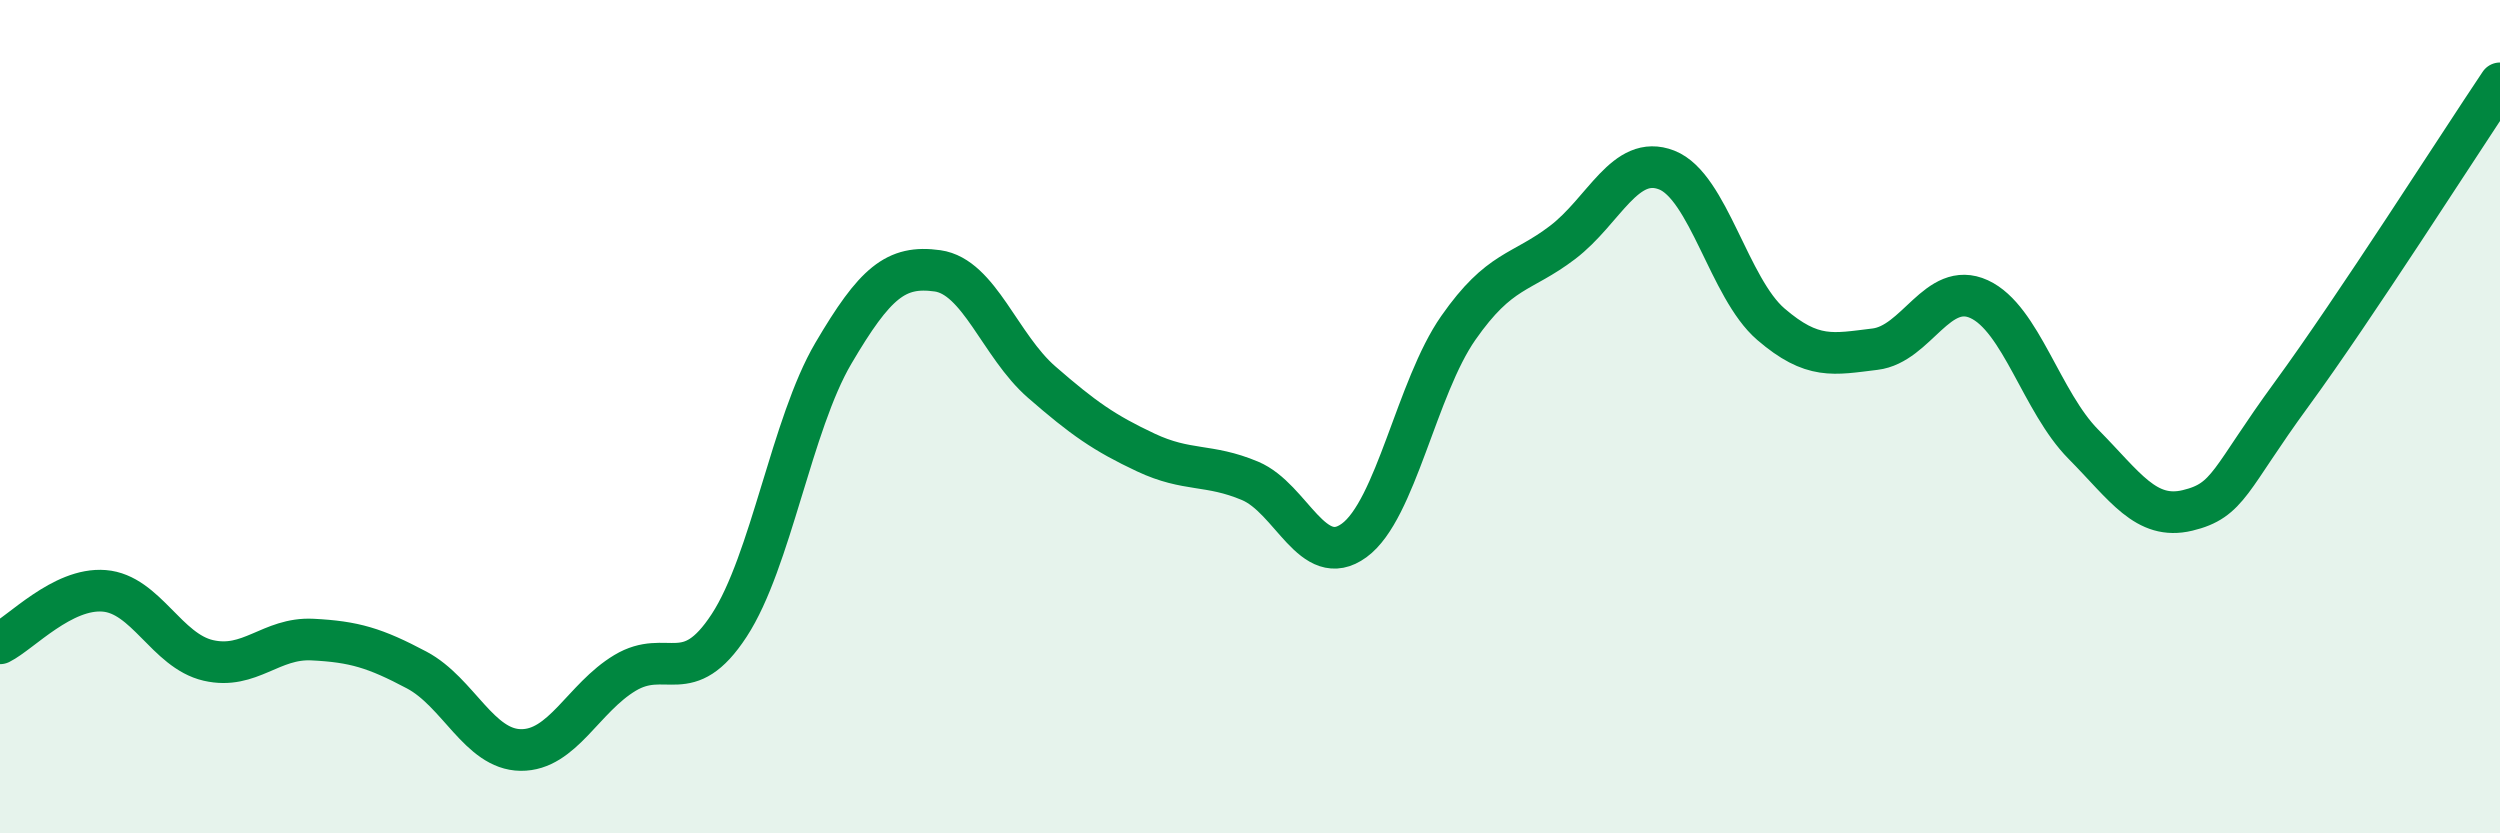 
    <svg width="60" height="20" viewBox="0 0 60 20" xmlns="http://www.w3.org/2000/svg">
      <path
        d="M 0,15.44 C 0.5,15.19 1.5,14.1 2.5,14.18 C 3.5,14.26 4,15.62 5,15.85 C 6,16.08 6.5,15.3 7.5,15.35 C 8.5,15.4 9,15.55 10,16.08 C 11,16.61 11.5,17.99 12.5,18 C 13.5,18.01 14,16.75 15,16.15 C 16,15.55 16.5,16.54 17.5,15.01 C 18.5,13.48 19,10.18 20,8.48 C 21,6.78 21.5,6.36 22.5,6.5 C 23.5,6.64 24,8.3 25,9.17 C 26,10.04 26.5,10.39 27.5,10.86 C 28.5,11.33 29,11.12 30,11.54 C 31,11.96 31.5,13.7 32.5,12.97 C 33.5,12.24 34,9.3 35,7.87 C 36,6.44 36.5,6.58 37.5,5.82 C 38.5,5.06 39,3.69 40,4.08 C 41,4.47 41.5,6.92 42.5,7.78 C 43.5,8.64 44,8.5 45,8.38 C 46,8.26 46.5,6.72 47.5,7.18 C 48.5,7.64 49,9.65 50,10.66 C 51,11.67 51.5,12.49 52.5,12.25 C 53.5,12.01 53.5,11.51 55,9.46 C 56.5,7.41 59,3.49 60,2L60 20L0 20Z"
        fill="#008740"
        opacity="0.1"
        stroke-linecap="round"
        stroke-linejoin="round"
      />
      <path
        d="M 0,15.44 C 0.5,15.19 1.5,14.1 2.5,14.18 C 3.5,14.26 4,15.62 5,15.85 C 6,16.08 6.5,15.3 7.5,15.35 C 8.5,15.4 9,15.55 10,16.08 C 11,16.61 11.5,17.99 12.5,18 C 13.5,18.01 14,16.75 15,16.15 C 16,15.55 16.5,16.54 17.5,15.01 C 18.5,13.48 19,10.18 20,8.48 C 21,6.78 21.5,6.36 22.5,6.5 C 23.5,6.64 24,8.3 25,9.17 C 26,10.04 26.5,10.39 27.5,10.86 C 28.5,11.33 29,11.12 30,11.54 C 31,11.96 31.5,13.7 32.5,12.97 C 33.5,12.24 34,9.3 35,7.87 C 36,6.44 36.5,6.58 37.5,5.82 C 38.5,5.06 39,3.69 40,4.08 C 41,4.47 41.5,6.92 42.5,7.78 C 43.5,8.64 44,8.5 45,8.38 C 46,8.26 46.5,6.72 47.5,7.18 C 48.5,7.64 49,9.65 50,10.66 C 51,11.67 51.5,12.49 52.5,12.25 C 53.5,12.01 53.5,11.51 55,9.46 C 56.5,7.41 59,3.49 60,2"
        stroke="#008740"
        stroke-width="1"
        fill="none"
        stroke-linecap="round"
        stroke-linejoin="round"
      />
    </svg>
  